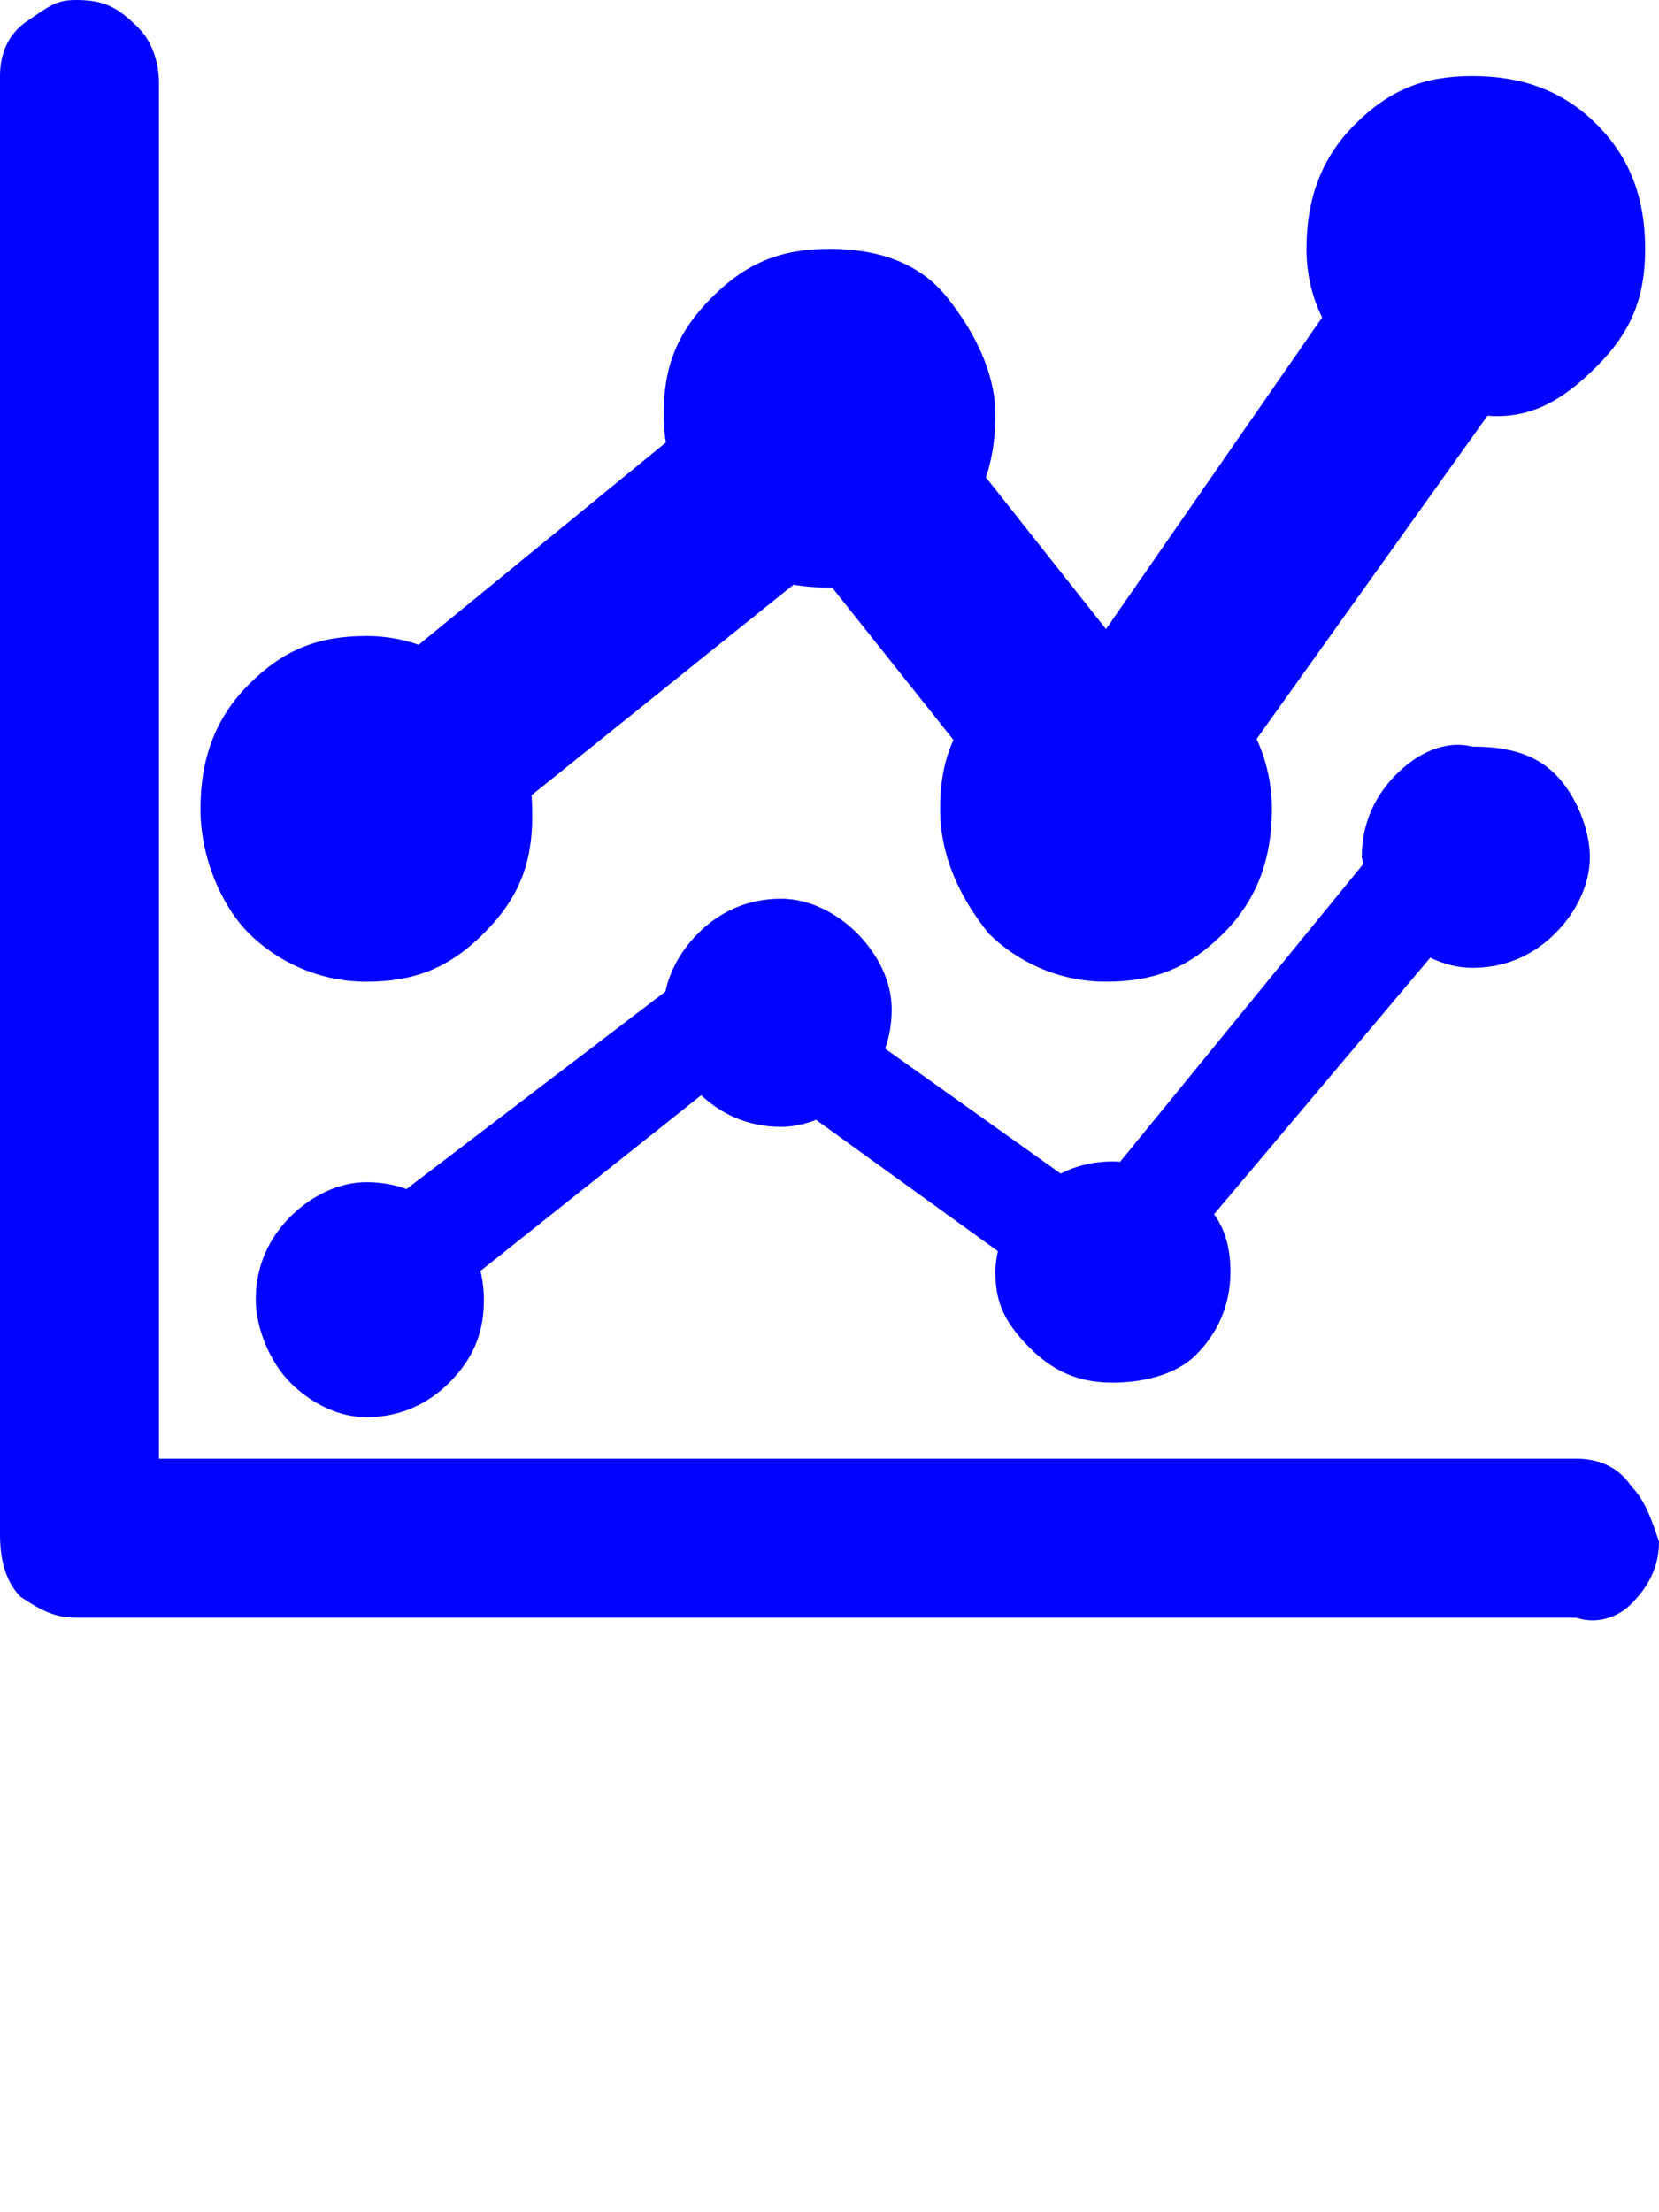 <?xml version="1.0" encoding="utf-8"?>
<!-- Generator: Adobe Illustrator 23.0.1, SVG Export Plug-In . SVG Version: 6.00 Build 0)  -->
<svg width="24" height="32" version="1.1" id="Layer_1" xmlns="http://www.w3.org/2000/svg" xmlns:xlink="http://www.w3.org/1999/xlink" x="0px" y="0px"
	 viewBox="0 0 24 32" style="fill: #0003ff;enable-background:new 0 0 24 32;" xml:space="preserve">
<path d="M22.8,23.4H1.1c-0.3,0-0.5-0.1-0.8-0.3C0.1,22.9,0,22.6,0,22.2V1.1c0-0.3,0.1-0.6,0.4-0.8S0.8,0,1.1,0C1.5,0,1.7,0.1,2,0.4
	c0.2,0.2,0.3,0.5,0.3,0.8v19.9h20.5c0.3,0,0.6,0.1,0.8,0.4c0.2,0.2,0.3,0.5,0.4,0.8c0,0.3-0.1,0.6-0.4,0.9
	C23.4,23.4,23.1,23.5,22.8,23.4L22.8,23.4z M16.1,13.6l-4.3-5.4l-5.6,4.5c-0.3,0.3-0.6,0.4-1,0.3c-0.4,0-0.7-0.2-0.9-0.5
	C4.1,12.2,4,11.9,4,11.5c0-0.4,0.2-0.7,0.5-0.9l7.7-6.3L16,9.1l4.3-6.2c0.2-0.3,0.5-0.5,0.9-0.6s0.7,0,1.1,0.2
	c0.3,0.2,0.5,0.5,0.5,0.9s0,0.7-0.2,1.1L16.1,13.6z M5.3,19.5c-0.1,0-0.2,0-0.4-0.1c-0.1,0-0.2-0.1-0.3-0.2
	c-0.1-0.2-0.2-0.4-0.2-0.6c0-0.2,0.1-0.4,0.3-0.5l5.9-4.5l5.2,3.7l4.9-6c0.1-0.2,0.3-0.3,0.5-0.3c0.2,0,0.4,0.1,0.6,0.2
	s0.3,0.3,0.3,0.5s0,0.4-0.1,0.6l-5.9,7l-5.4-3.9l-4.9,3.9c-0.1,0-0.2,0.1-0.3,0.1S5.4,19.5,5.3,19.5L5.3,19.5z M18.9,3.6
	c0-0.7,0.2-1.3,0.7-1.8s1-0.7,1.7-0.7c0.7,0,1.3,0.2,1.8,0.7c0.5,0.5,0.7,1.1,0.7,1.8c0,0.7-0.2,1.2-0.7,1.7S22.1,6.1,21.4,6
	c-0.7,0-1.2-0.2-1.7-0.7C19.2,4.9,18.9,4.3,18.9,3.6L18.9,3.6z M19.7,12.4c0-0.5,0.2-0.9,0.5-1.2c0.3-0.3,0.7-0.5,1.1-0.4
	c0.5,0,0.9,0.1,1.2,0.4S23,12,23,12.4c0,0.4-0.2,0.8-0.5,1.1s-0.7,0.5-1.2,0.5c-0.4,0-0.8-0.2-1.1-0.5
	C19.9,13.2,19.8,12.9,19.7,12.4L19.7,12.4z M14.4,18.4c0-0.4,0.2-0.8,0.5-1.1c0.3-0.3,0.7-0.5,1.2-0.5c0.4,0,0.8,0.2,1.2,0.5
	s0.5,0.7,0.5,1.1c0,0.5-0.2,0.9-0.5,1.2S16.5,20,16.1,20c-0.4,0-0.8-0.1-1.2-0.5S14.4,18.8,14.4,18.4L14.4,18.4z M9.6,14.6
	c0-0.4,0.2-0.8,0.5-1.1c0.3-0.3,0.7-0.5,1.2-0.5c0.4,0,0.8,0.2,1.1,0.5s0.5,0.7,0.5,1.1c0,0.5-0.2,0.9-0.5,1.2
	c-0.3,0.3-0.7,0.5-1.1,0.5c-0.5,0-0.9-0.2-1.2-0.5C9.7,15.4,9.6,15,9.6,14.6L9.6,14.6z M3.7,18.8c0-0.5,0.2-0.9,0.5-1.2
	c0.3-0.3,0.7-0.5,1.1-0.5c0.5,0,0.9,0.2,1.2,0.5c0.3,0.3,0.5,0.7,0.5,1.2c0,0.4-0.1,0.8-0.5,1.2c-0.3,0.3-0.7,0.5-1.2,0.5
	c-0.4,0-0.8-0.2-1.1-0.5S3.7,19.2,3.7,18.8L3.7,18.8z M9.6,6c0-0.7,0.2-1.2,0.7-1.7c0.5-0.5,1-0.7,1.7-0.7c0.7,0,1.3,0.2,1.7,0.7
	s0.7,1.1,0.7,1.7c0,0.7-0.2,1.3-0.7,1.8c-0.5,0.5-1,0.7-1.7,0.7c-0.7,0-1.3-0.2-1.7-0.7S9.6,6.7,9.6,6L9.6,6z M13.6,11.7
	c0-0.7,0.2-1.2,0.7-1.7c0.5-0.5,1-0.7,1.7-0.7c0.7,0,1.3,0.3,1.7,0.7s0.7,1,0.7,1.7c0,0.7-0.2,1.3-0.7,1.8c-0.5,0.5-1,0.7-1.7,0.7
	c-0.7,0-1.3-0.3-1.7-0.7C13.9,13,13.6,12.4,13.6,11.7L13.6,11.7z M2.9,11.7c0-0.7,0.2-1.3,0.7-1.8c0.5-0.5,1-0.7,1.7-0.7
	S6.6,9.5,7,10c0.5,0.4,0.7,1,0.7,1.8c0,0.7-0.2,1.2-0.7,1.7c-0.5,0.5-1,0.7-1.7,0.7s-1.3-0.3-1.7-0.7S2.9,12.4,2.9,11.7L2.9,11.7z"
	/>
</svg>
